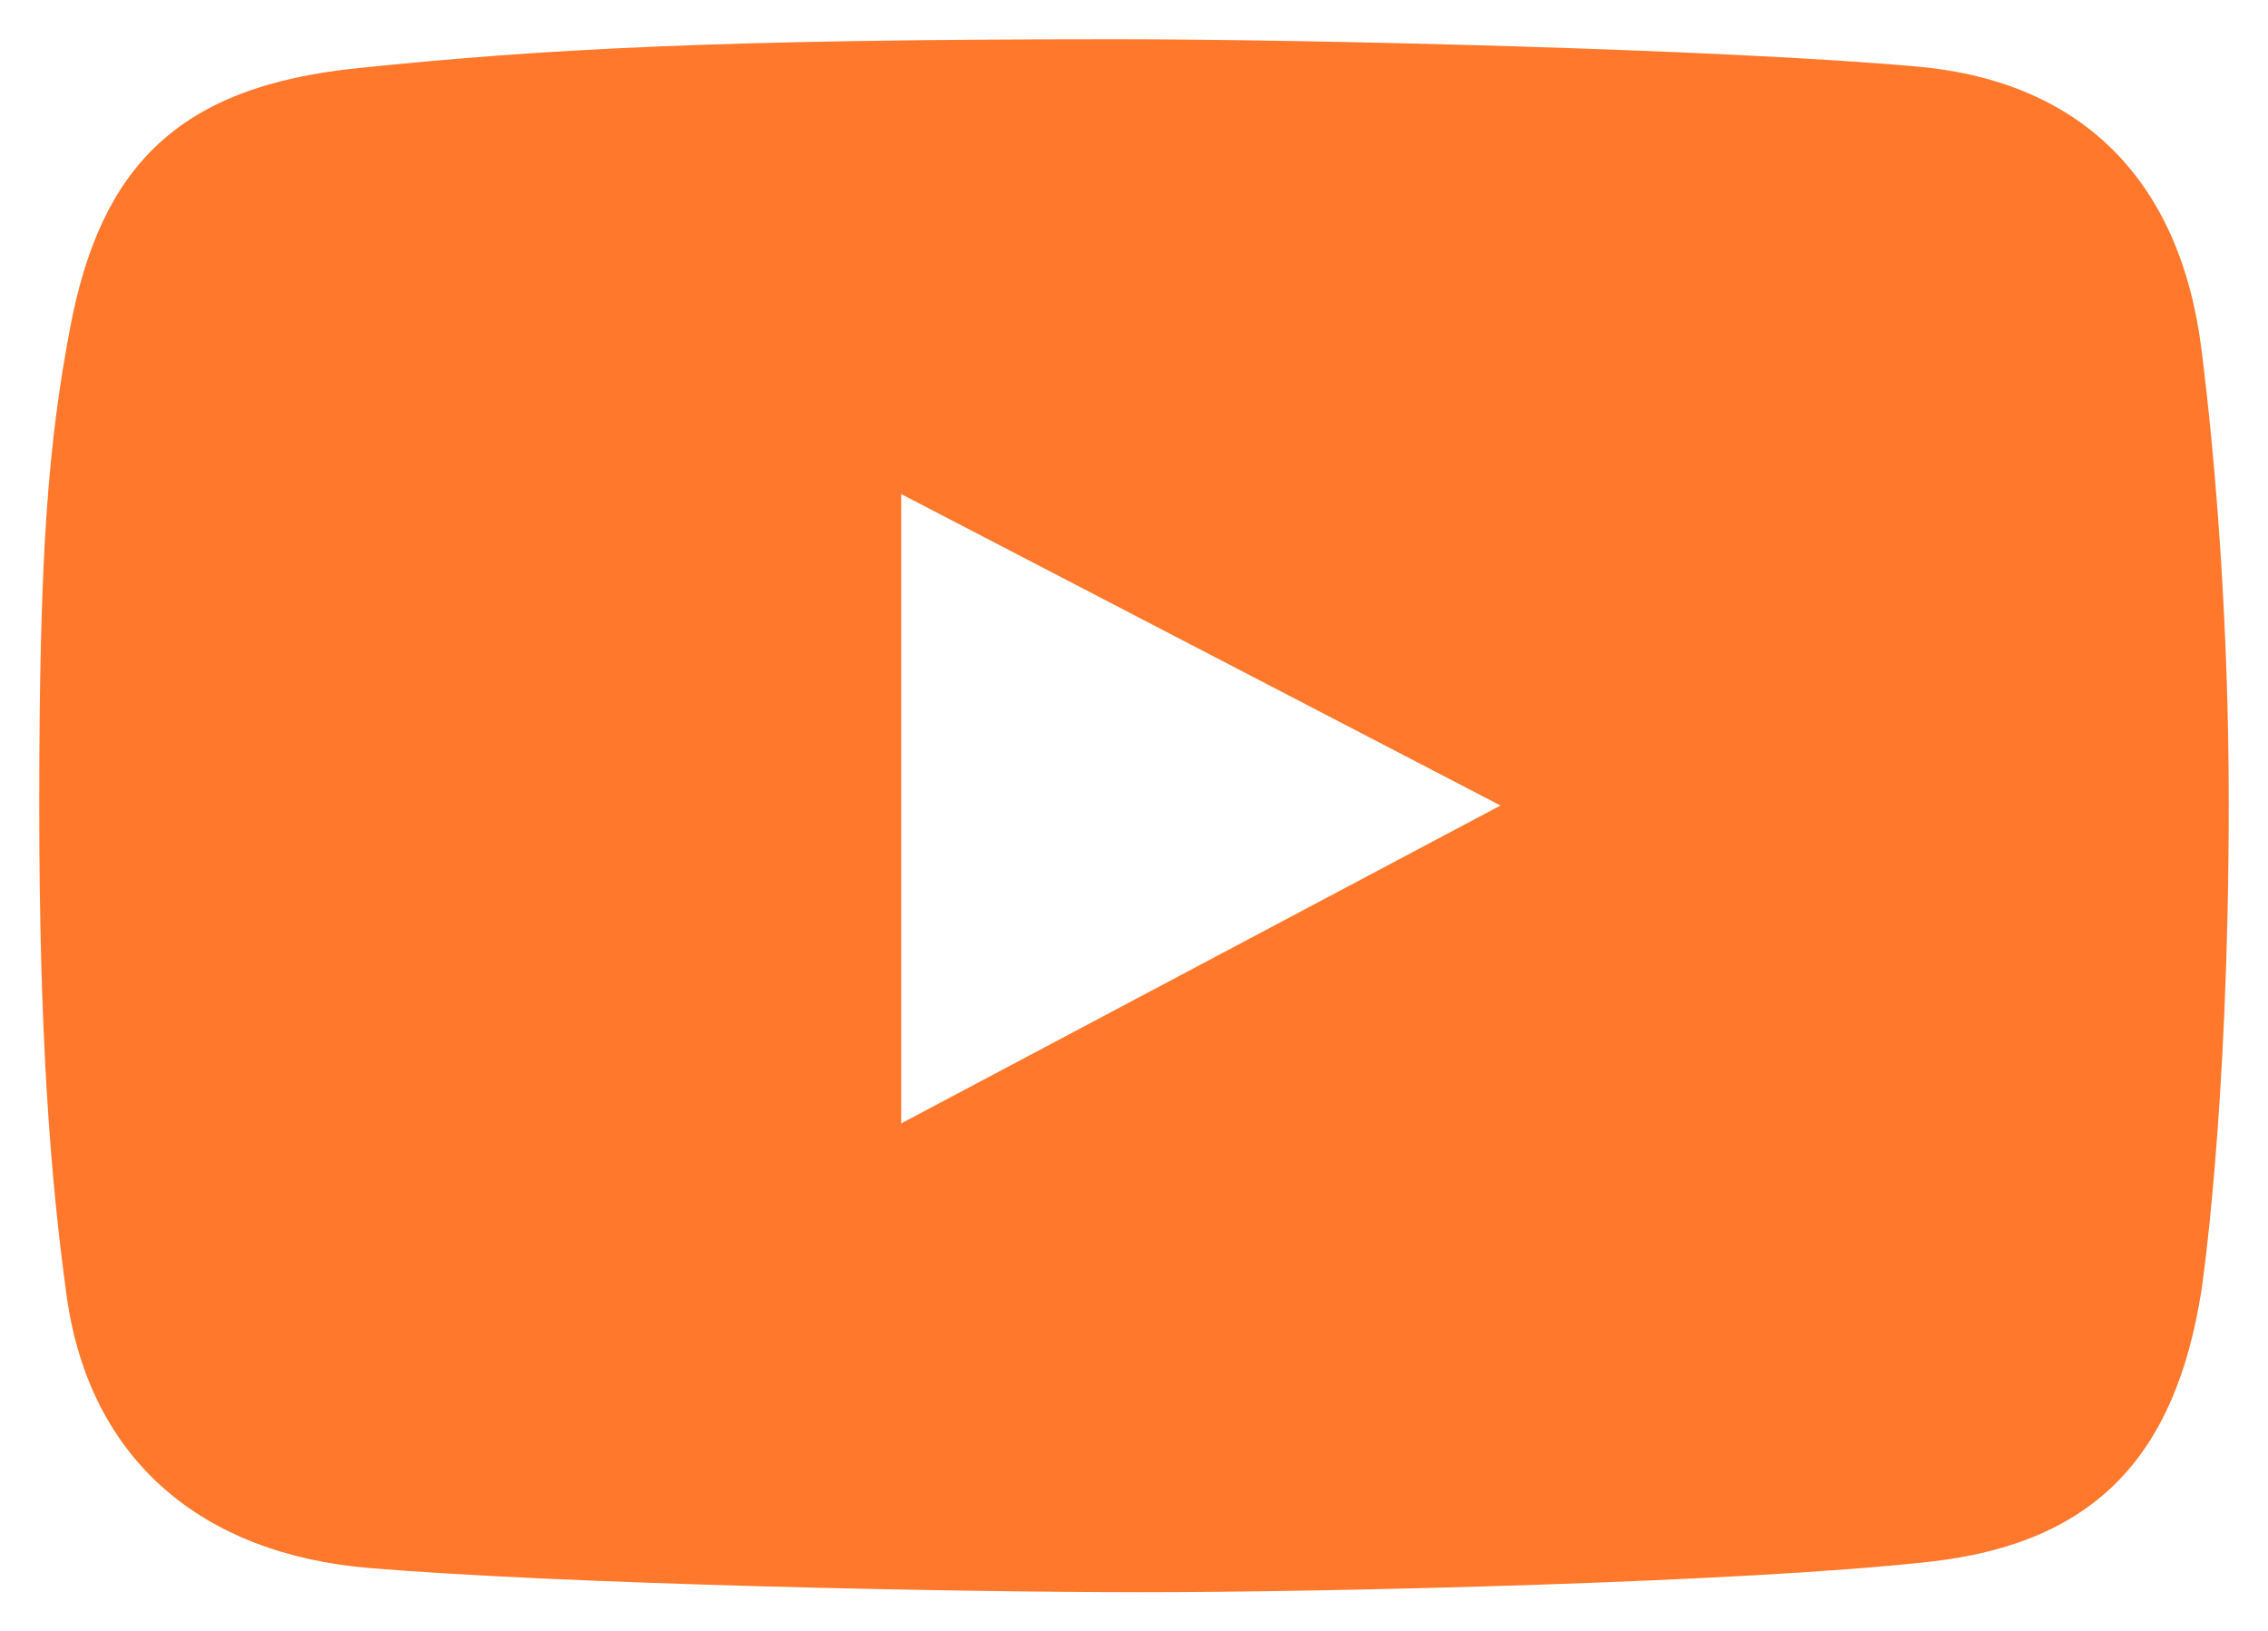 <?xml version="1.0" encoding="UTF-8"?> <svg xmlns="http://www.w3.org/2000/svg" viewBox="6319 4958 57.79 41.574"><path fill="#ff782b" stroke="none" fill-opacity="1" stroke-width="1" stroke-opacity="1" id="tSvg9af1954f1c" title="Path 6" d="M 6375.092 4966.882 C 6374.563 4962.705 6372.15 4960.085 6367.867 4959.698 C 6362.963 4959.255 6352.347 4959 6347.423 4959 C 6337.351 4959 6332.85 4959.246 6328.087 4959.739 C 6323.548 4960.208 6321.561 4962.225 6320.78 4966.389 C 6320.233 4969.307 6320 4972.04 6320 4978.499 C 6320 4984.301 6320.274 4987.95 6320.698 4991.02 C 6321.281 4995.236 6324.175 4997.605 6328.416 4997.958 C 6333.35 4998.369 6343.234 4998.574 6348.121 4998.574 C 6352.843 4998.574 6363.47 4998.328 6368.195 4997.794 C 6372.424 4997.316 6374.435 4995.057 6375.092 4990.897 C 6375.092 4990.897 6375.79 4986.34 6375.79 4978.458C 6375.79 4973.97 6375.462 4969.796 6375.092 4966.882Z M 6341.963 4986.628 C 6341.963 4981.282 6341.963 4975.936 6341.963 4970.59 C 6347.053 4973.236 6352.144 4975.881 6357.234 4978.527C 6352.144 4981.227 6347.053 4983.928 6341.963 4986.628Z"></path><defs></defs></svg> 